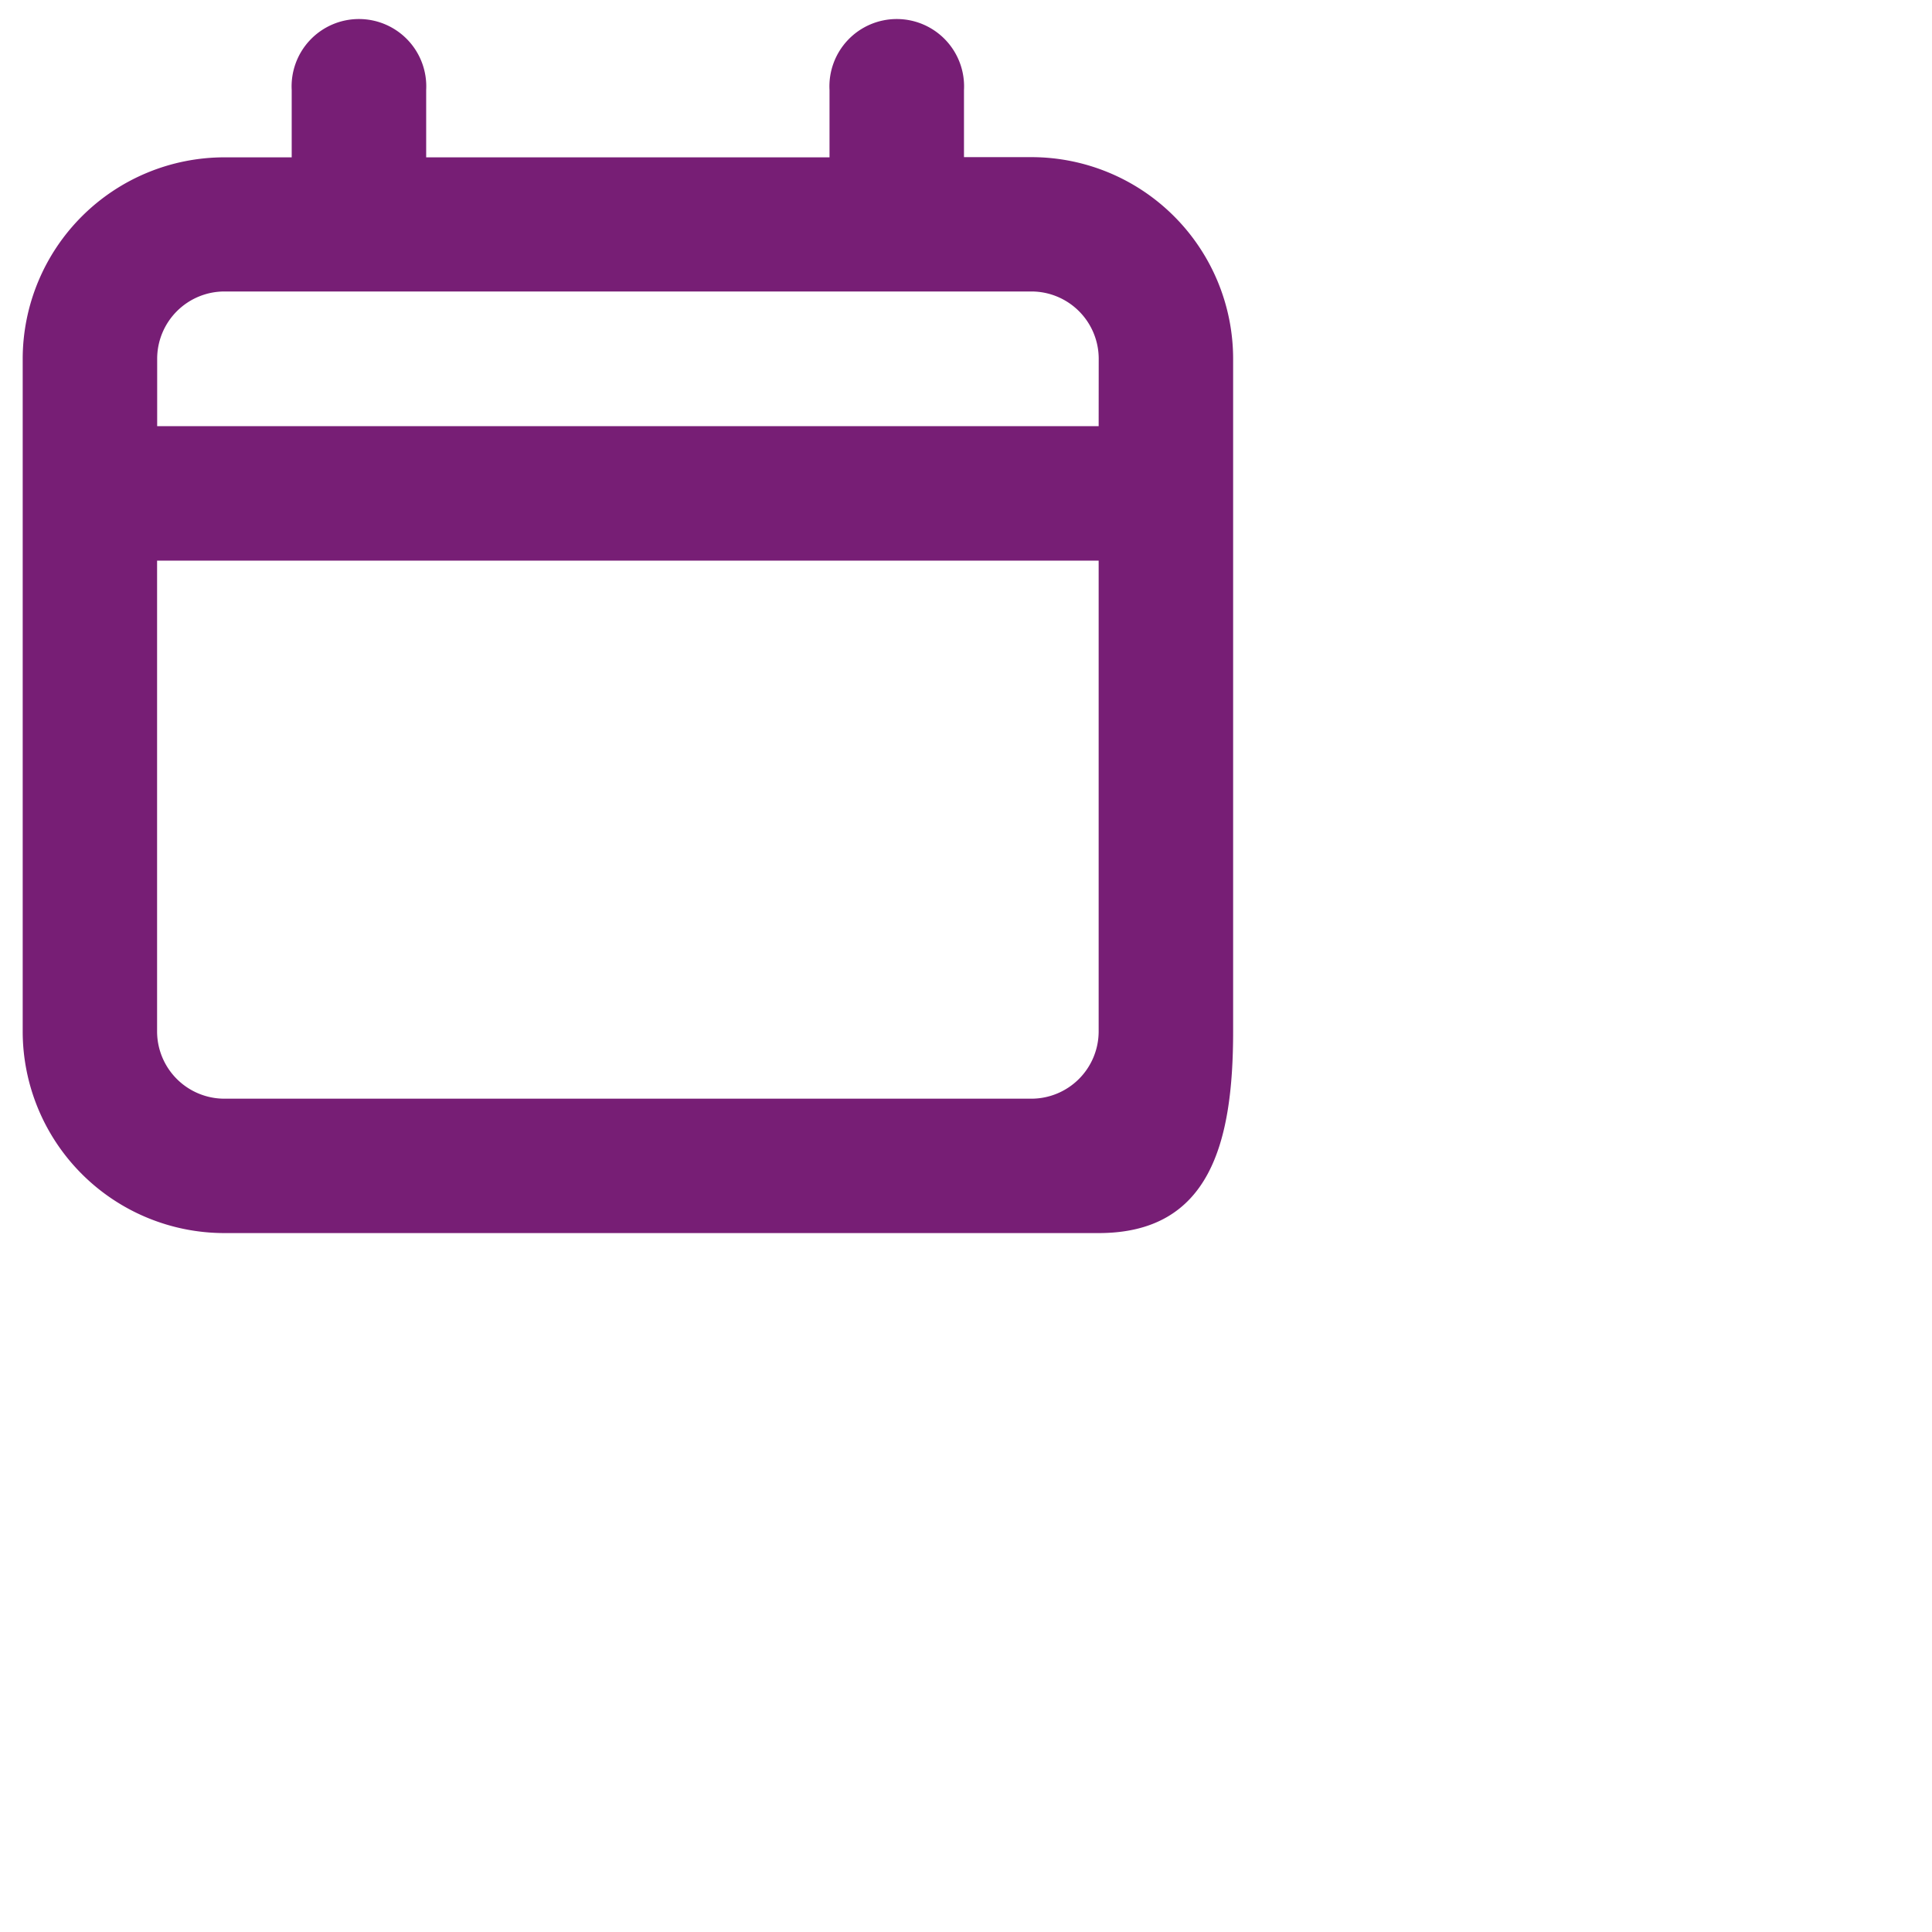 <svg xmlns="http://www.w3.org/2000/svg" xmlns:xlink="http://www.w3.org/1999/xlink" width="44.76" height="44.76" viewBox="0 0 44.76 44.76" transform="scale(0.65)">
  <defs>
    <clipPath id="clip-path">
      <rect id="Rectangle_61" data-name="Rectangle 61" width="44.76" height="44.76" transform="translate(-0.608 -0.607)" fill="#771e75" />
    </clipPath>
  </defs>
  <g id="Group_338" data-name="Group 338" transform="translate(0.608 0.607)" clip-path="url(#clip-path)">
    <path id="Path_730" data-name="Path 730" d="M38.35,14.381H4.793v-2.4a2.4,2.4,0,0,1,2.4-2.4H35.952a2.4,2.4,0,0,1,2.4,2.4Zm0,21.571a2.4,2.4,0,0,1-2.4,2.4H7.19a2.4,2.4,0,0,1-2.4-2.4V19.174H38.35Zm-2.4-31.16h-2.4V2.4a2.4,2.4,0,1,0-4.793,0v2.4H14.381V2.4a2.4,2.4,0,1,0-4.793,0v2.4H7.19A7.192,7.192,0,0,0,0,11.983V35.952a7.192,7.192,0,0,0,7.19,7.19H38.35c3.97,0,4.793-3.22,4.793-7.19V11.983A7.192,7.192,0,0,0,35.952,4.793Z" transform="translate(0.201 0.201)" fill="#771e75" fill-rule="evenodd"/>
  </g>
</svg>
